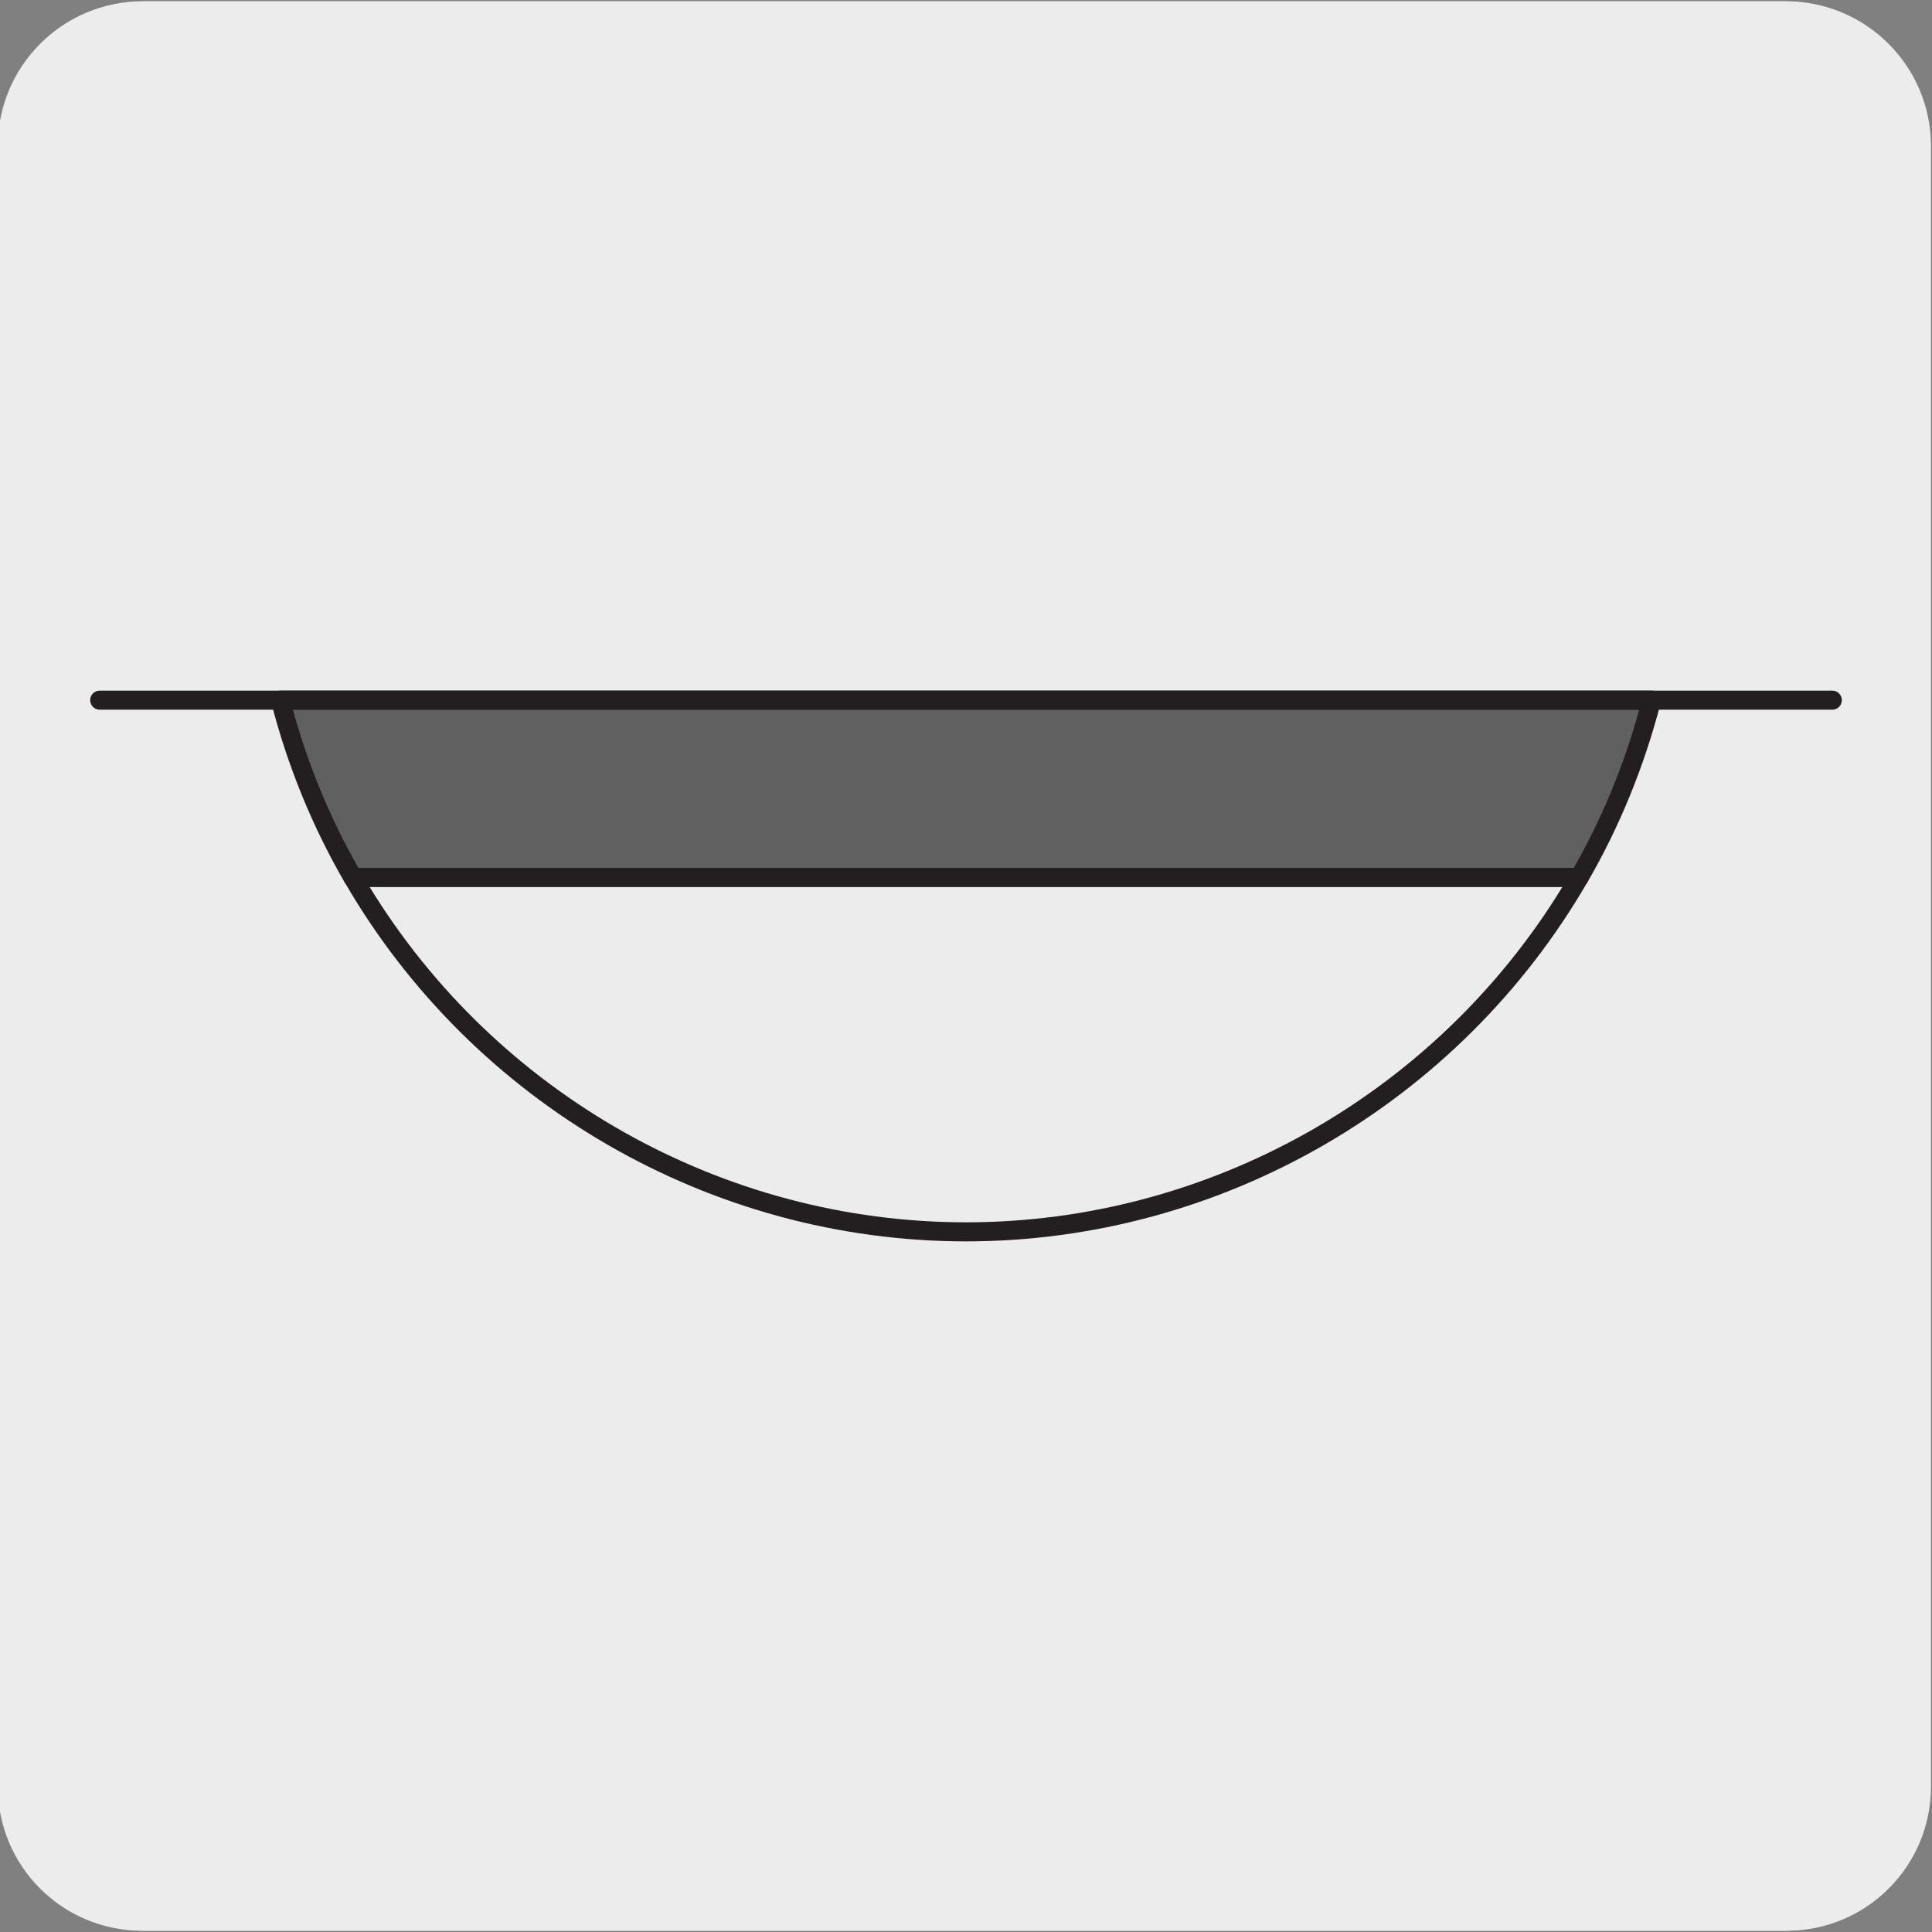 <svg enable-background="new 0 0 150 150" viewBox="0 0 150 150" xmlns="http://www.w3.org/2000/svg"><rect x="0" y="0" width="150" height="150" fill="#808080" stroke="none"/><path d="m11.08.1h127.31c6.21-.02 11.27 5 11.29 11.21v.03 127.37c0 6.18-5.01 11.19-11.19 11.19h-127.47c-6.18 0-11.19-5.01-11.19-11.19v-127.37c0-6.21 5.04-11.24 11.25-11.24z" fill="#edecec"/><path d="m11.32.1h127.31c6.21-.02 11.27 5 11.29 11.21v.03 127.37c0 6.18-5.01 11.19-11.19 11.19h-127.46c-6.18 0-11.19-5.01-11.19-11.19v-127.37c0-6.21 5.04-11.24 11.24-11.24z" fill="#edecec"/><path d="m75 96.38c-19.8 0-38.29-10.69-48.25-27.9-.13-.23-.13-.51 0-.74s.38-.37.64-.37h95.22c.27 0 .51.14.64.37s.13.51 0 .74c-9.96 17.21-28.45 27.9-48.25 27.9zm-46.31-27.53c9.84 16.1 27.47 26.05 46.31 26.05s36.47-9.95 46.31-26.05z" fill="#231f20"/><path d="m21.77 54.36c1.26 4.88 3.15 9.5 5.61 13.76h95.22c2.47-4.26 4.36-8.88 5.61-13.76z" fill="#606060"/><g fill="#231f20"><path d="m122.61 68.86h-95.22c-.27 0-.51-.14-.64-.37-2.52-4.35-4.43-9.04-5.69-13.94-.06-.22-.01-.46.13-.64s.35-.29.58-.29h106.46c.23 0 .45.11.58.29.14.18.19.42.13.64-1.27 4.92-3.18 9.61-5.69 13.94-.13.23-.37.37-.64.37zm-94.79-1.48h94.37c2.19-3.84 3.89-7.96 5.08-12.28h-104.53c1.18 4.3 2.89 8.42 5.08 12.28z"/><path d="m142.26 55.1h-134.52c-.41 0-.74-.33-.74-.74s.33-.74.74-.74h134.52c.41 0 .74.33.74.74s-.33.74-.74.74z"/></g></svg>